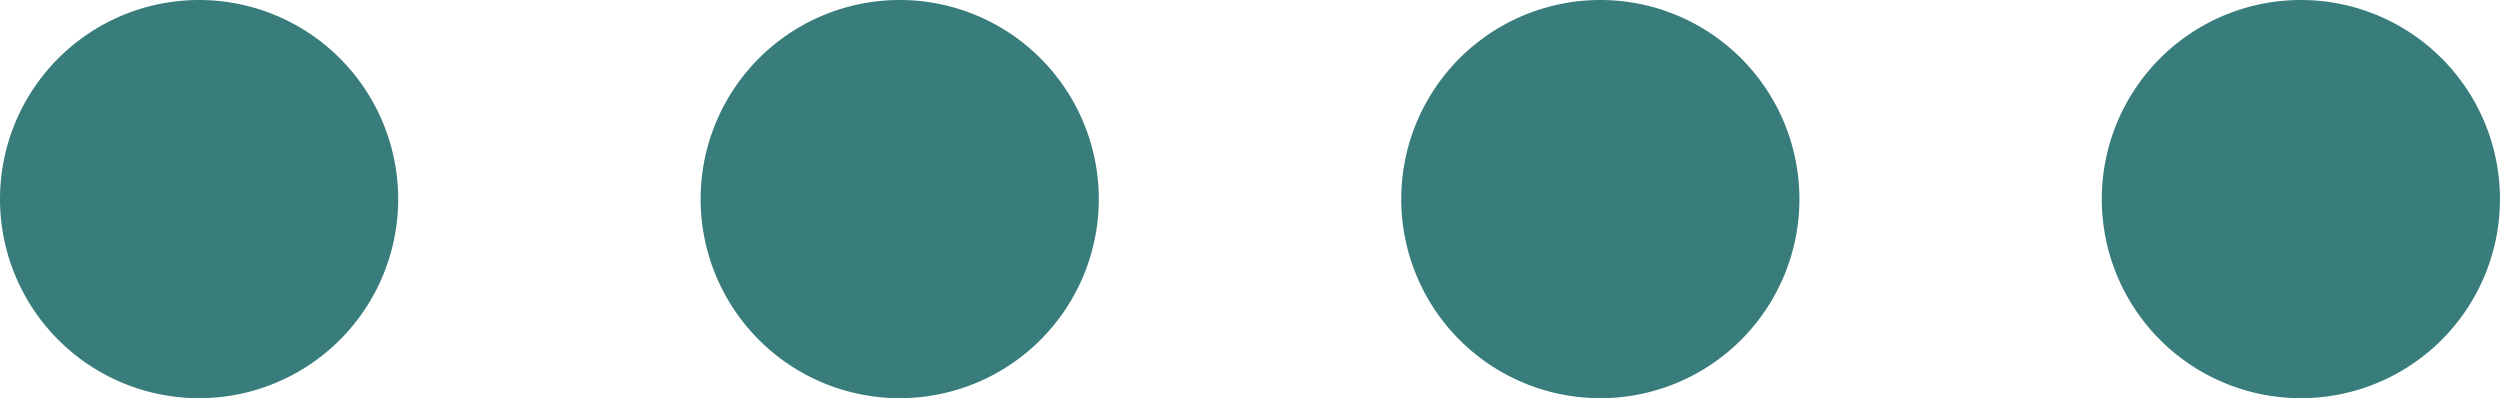 <svg xmlns="http://www.w3.org/2000/svg" width="75.505" height="12.027"><g id="Groupe_282" data-name="Groupe 282" transform="translate(-350.549 -153.922)" fill="#387d7b"><path id="Tracé_2635" data-name="Tracé 2635" d="M12.027 6.013A6.013 6.013 0 1 1 6.013 0a6.013 6.013 0 0 1 6.014 6.013" transform="rotate(-90 258.249 -92.3)"/><path id="Tracé_2636" data-name="Tracé 2636" d="M12.027 6.013A6.013 6.013 0 1 1 6.013 0a6.013 6.013 0 0 1 6.014 6.013" transform="rotate(-90 268.829 -102.88)"/><path id="Tracé_2637" data-name="Tracé 2637" d="M12.027 6.013A6.013 6.013 0 1 1 6.013 0a6.013 6.013 0 0 1 6.014 6.013" transform="rotate(-90 279.409 -113.46)"/><path id="Tracé_2638" data-name="Tracé 2638" d="M12.027 6.013A6.013 6.013 0 1 1 6.013 0a6.013 6.013 0 0 1 6.014 6.013" transform="rotate(-90 289.988 -124.039)"/></g></svg>
